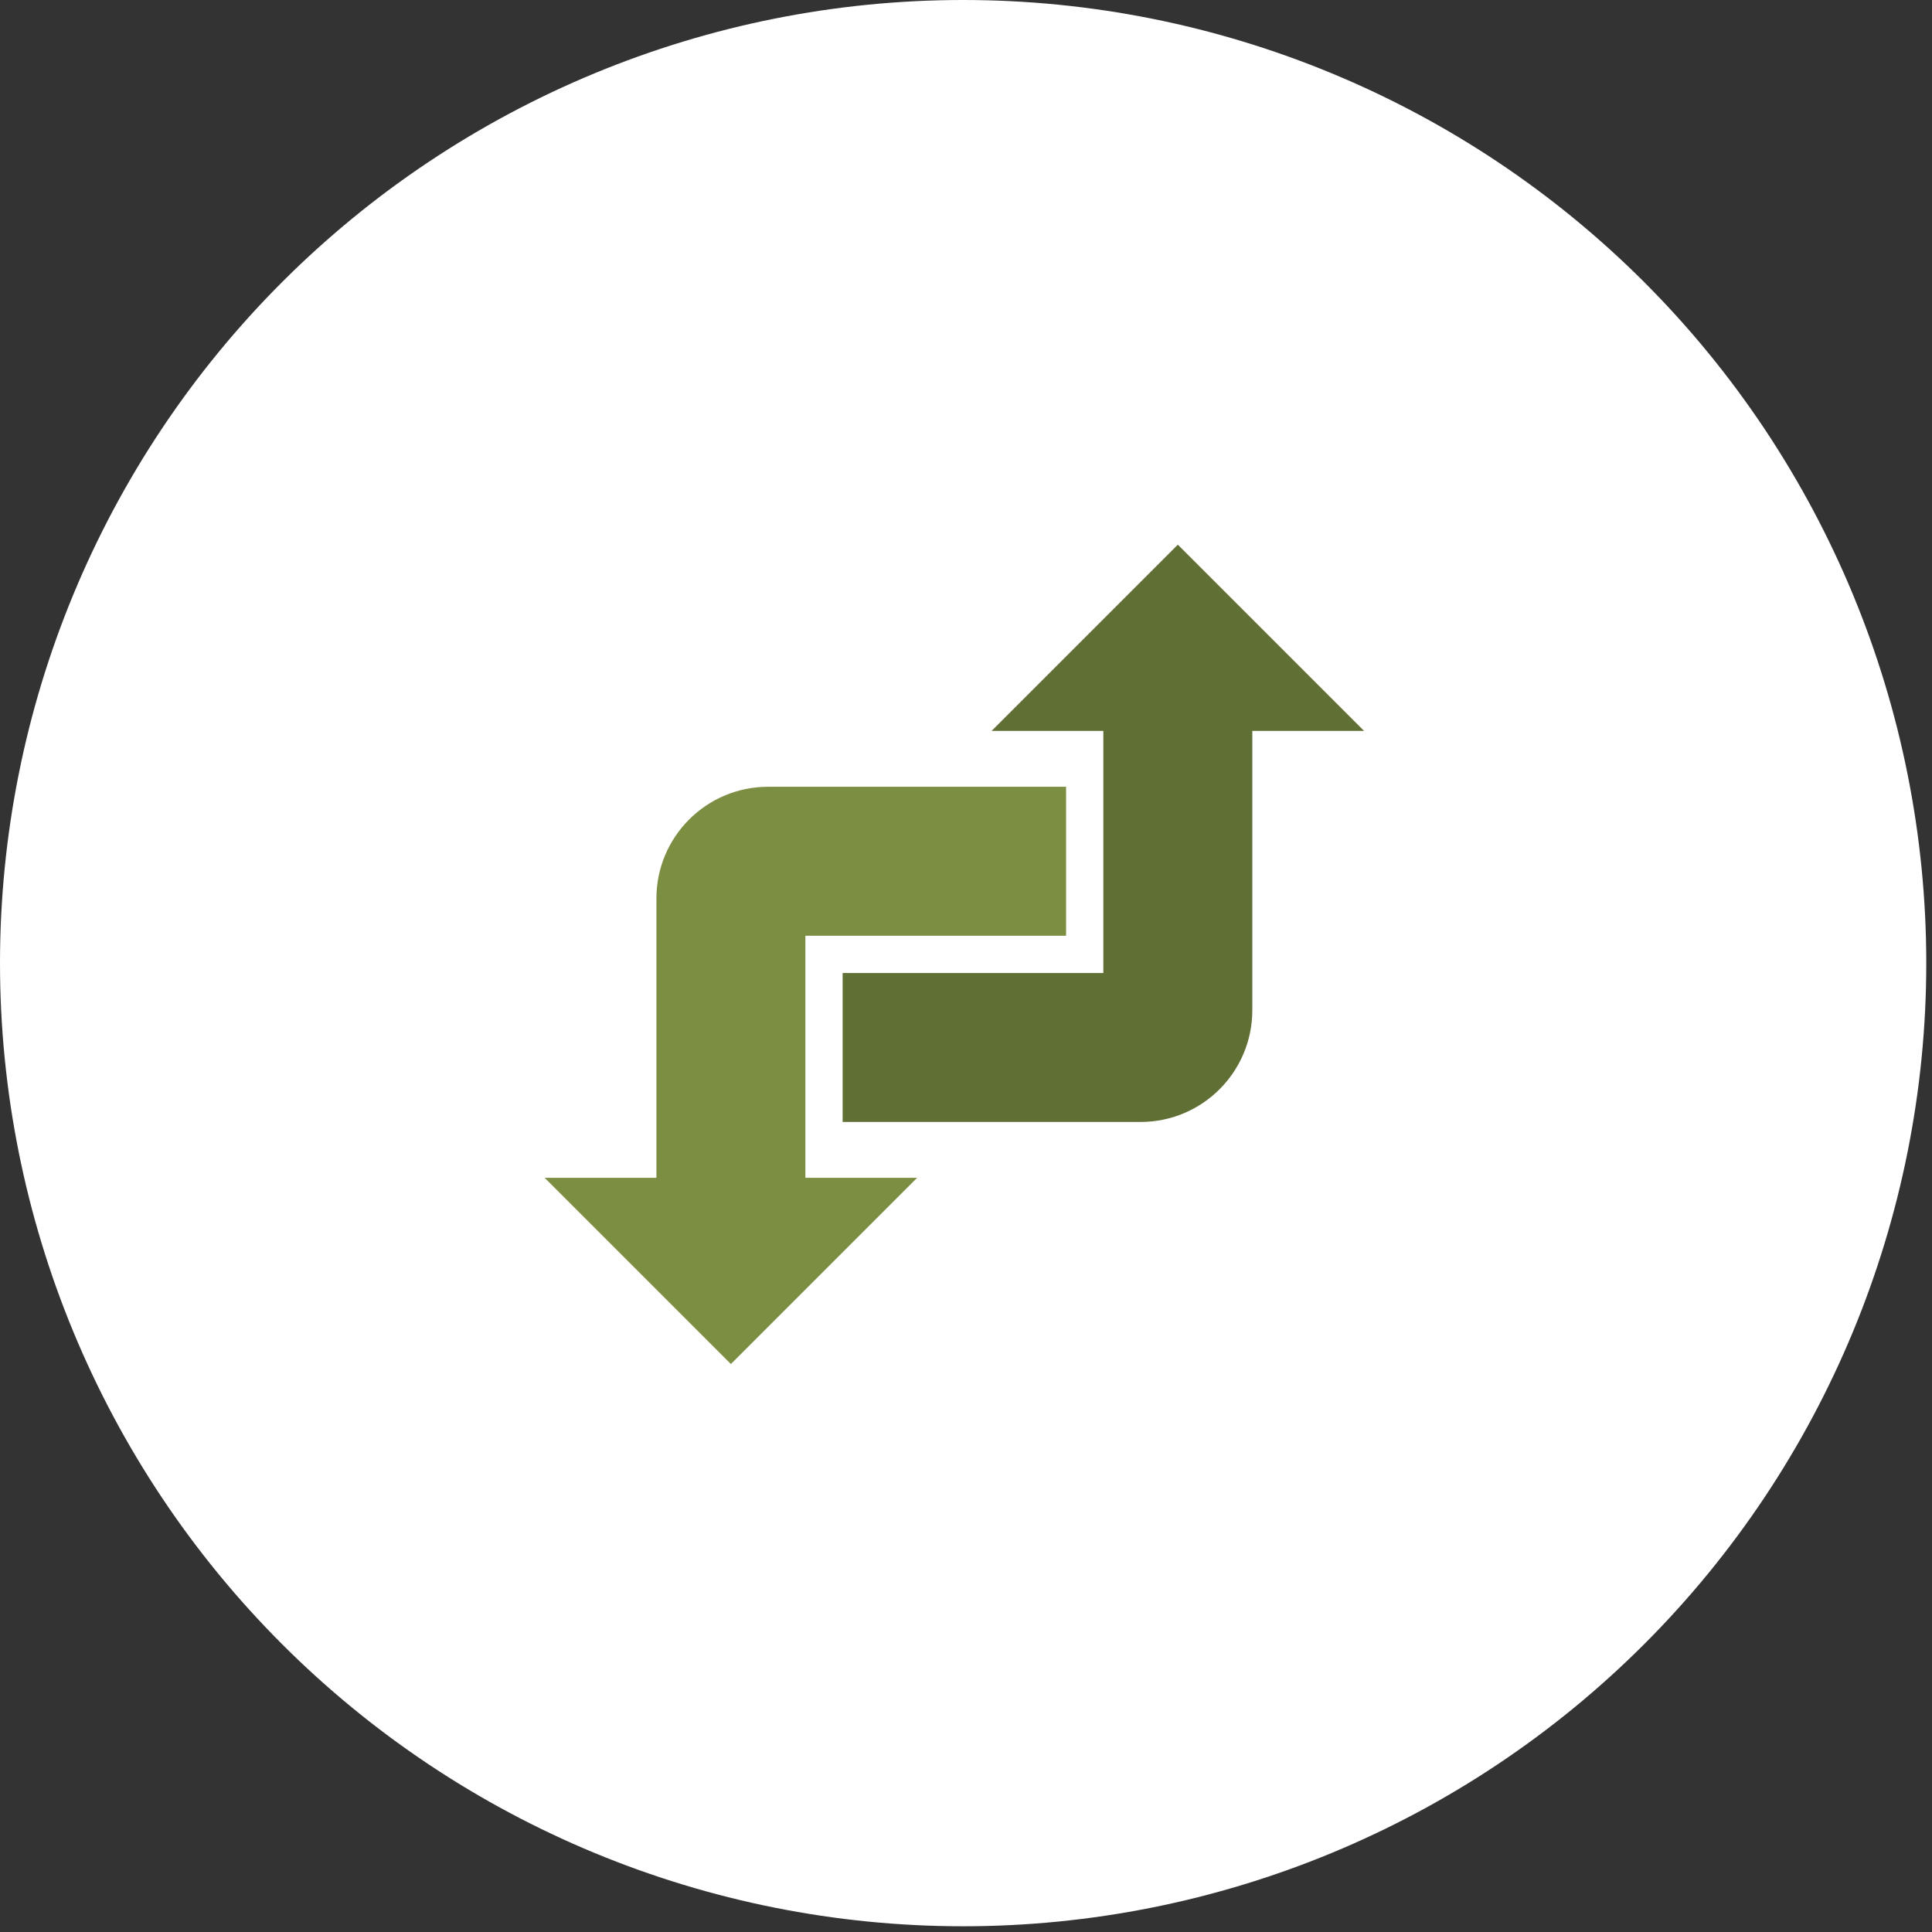 <svg width="83" height="83" viewBox="0 0 83 83" fill="none" xmlns="http://www.w3.org/2000/svg">
<rect x="0" y="0" width="83" height="83" fill="#333333" stroke="none"/>
<g clip-path="url(#clip0_1_387)">
<path d="M41.377 82.754C52.351 82.754 62.875 78.395 70.635 70.635C78.395 62.875 82.754 52.351 82.754 41.377C82.754 30.403 78.395 19.879 70.635 12.119C62.875 4.359 52.351 0 41.377 0C30.403 0 19.879 4.359 12.119 12.119C4.359 19.879 0 30.403 0 41.377C0 52.351 4.359 62.875 12.119 70.635C19.879 78.395 30.403 82.754 41.377 82.754Z" fill="white"/>
<path d="M58.6 31.4L50.6 23.4L42.6 31.4H58.6Z" fill="#607035"/>
<path d="M49 48.2H36.2V41.8H47.4V30.6H53.8V43.4C53.8 46.051 51.651 48.2 49 48.2Z" fill="#607035"/>
<path d="M23.4 50.6L31.4 58.6L39.4 50.6H23.4Z" fill="#7C8E42"/>
<path d="M33 33.8H45.8V40.2H34.6V51.4H28.2V38.6C28.2 35.949 30.349 33.8 33 33.8Z" fill="#7C8E42"/>
</g>
<defs>
<clipPath id="clip0_1_387">
<rect width="82.754" height="82.754" fill="white"/>
</clipPath>
</defs>
</svg>
